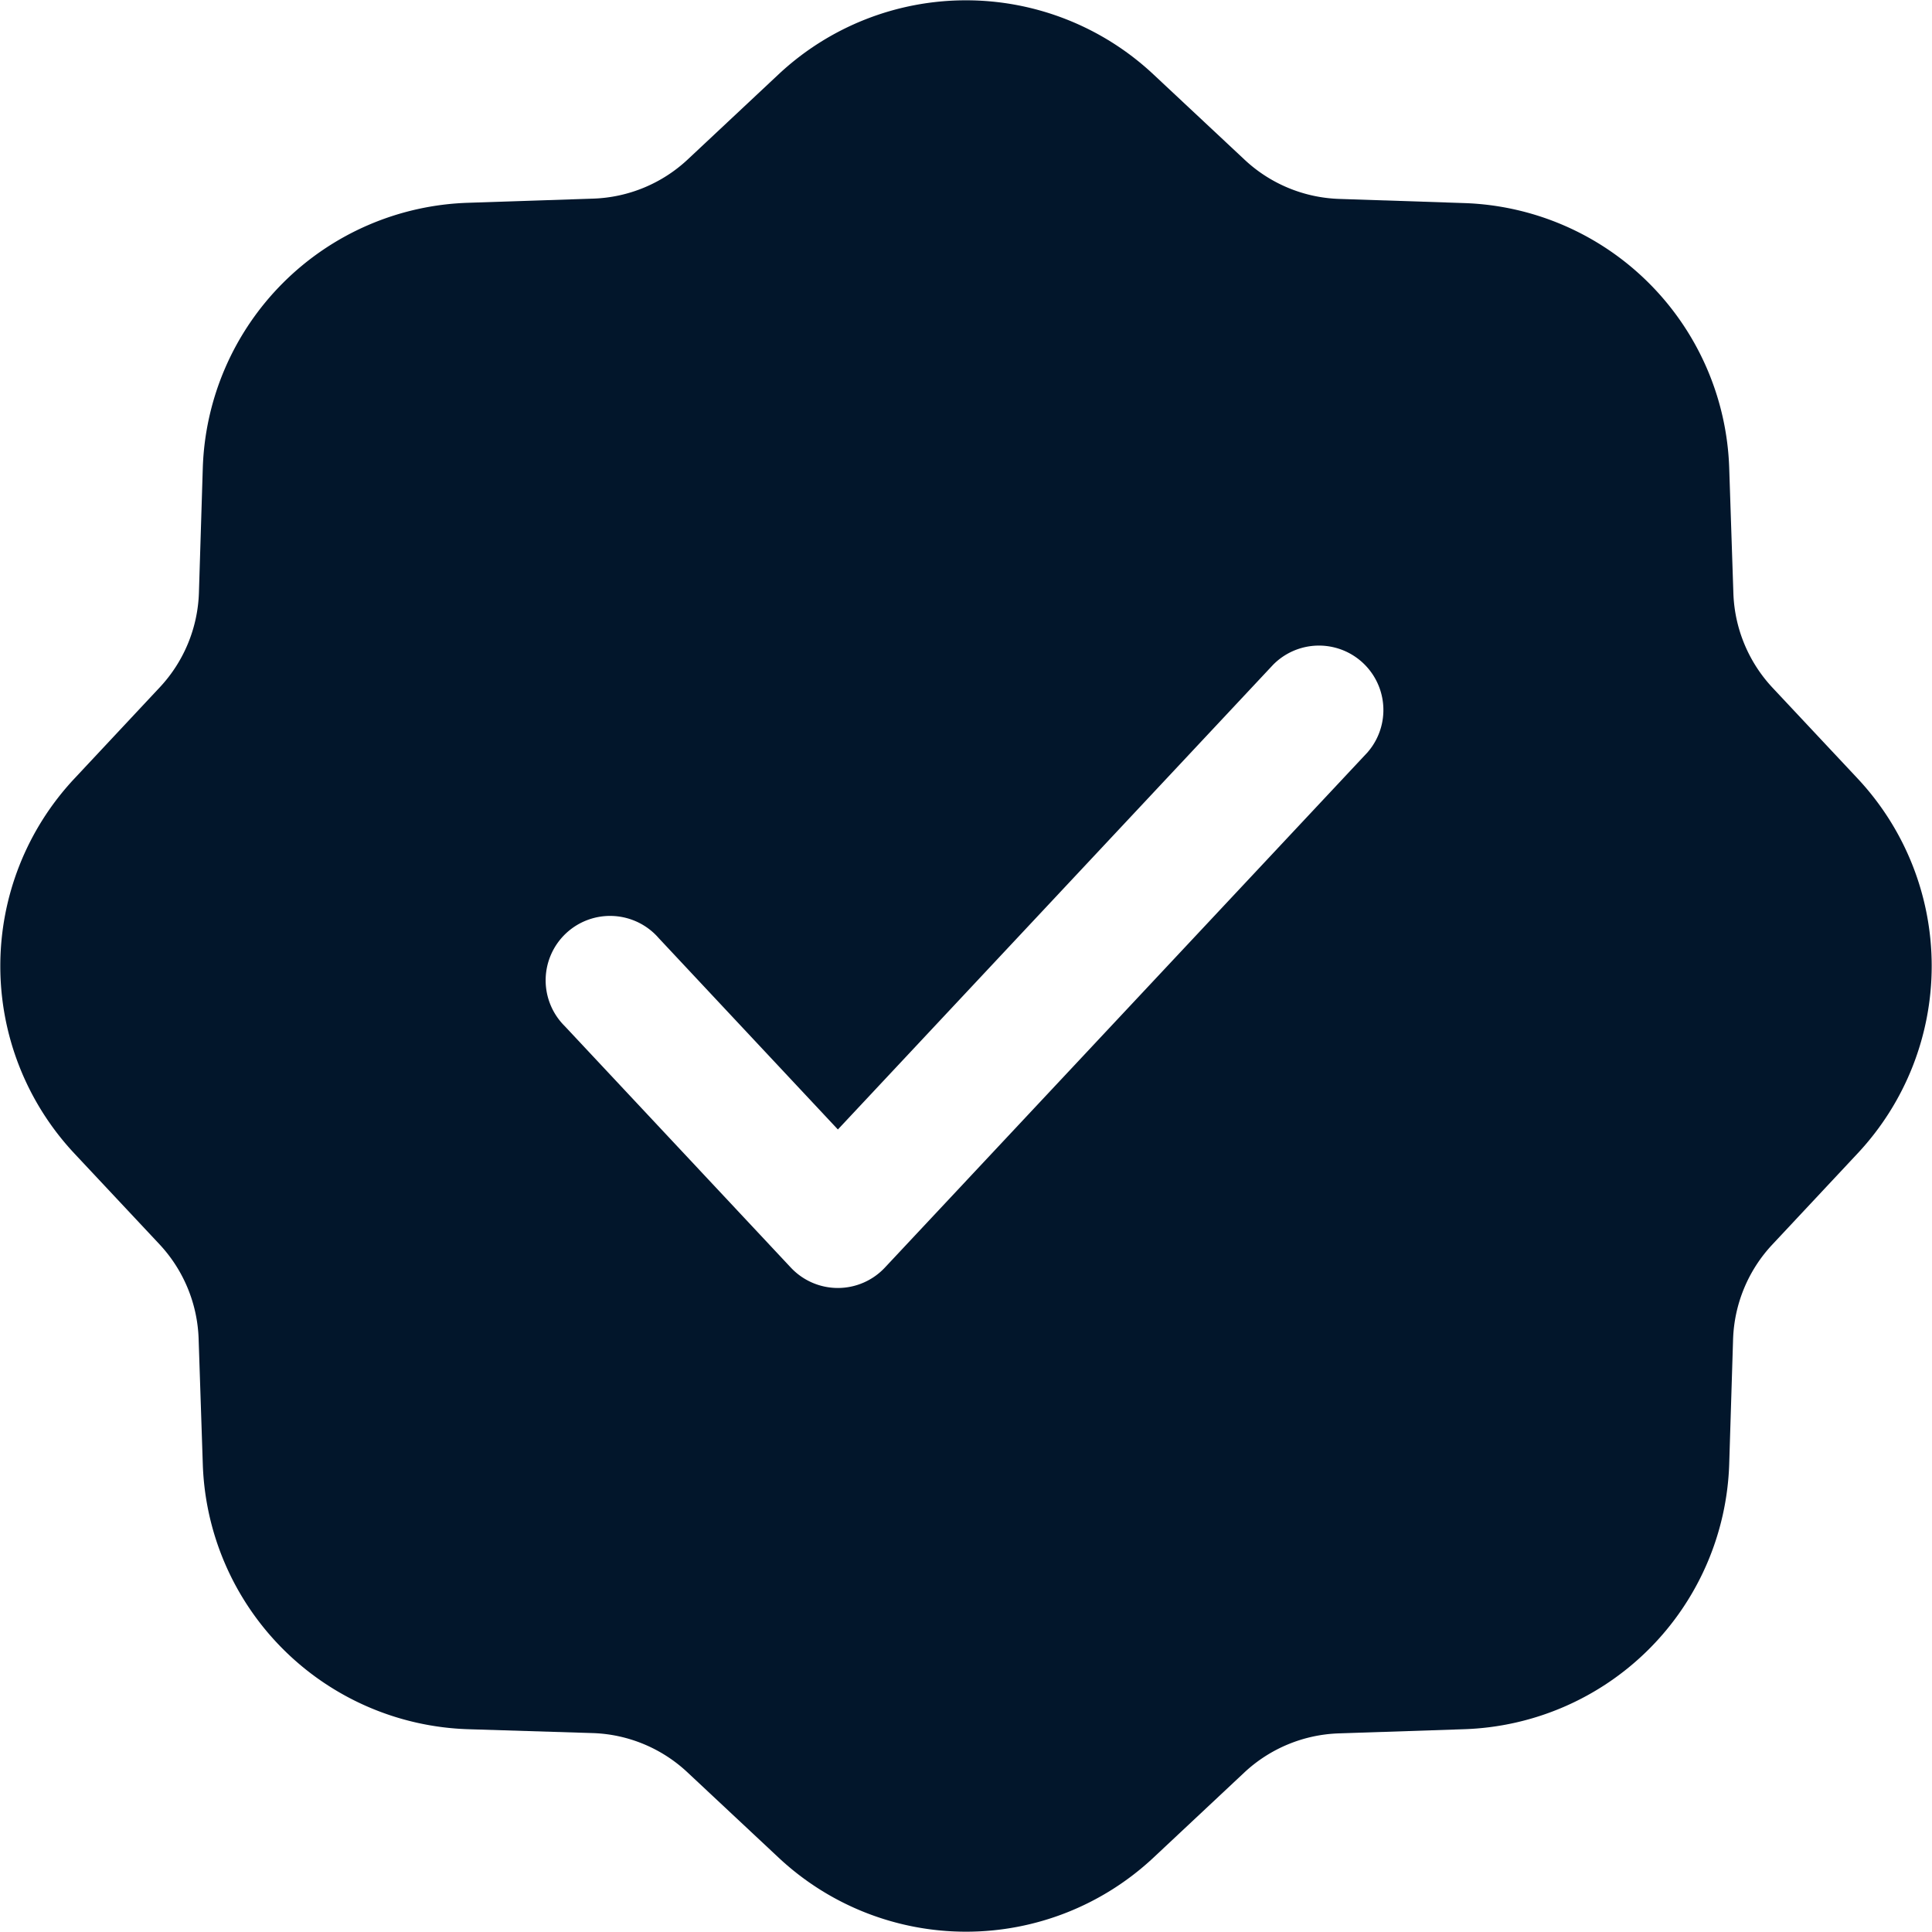 <svg xmlns="http://www.w3.org/2000/svg" width="26" height="26" viewBox="0 0 26 26">
  <path id="verified" d="M12.478,3a3.69,3.69,0,0,1,5.043,0l1.229,1.15a1.957,1.957,0,0,0,1.273.527l1.682.056A3.69,3.69,0,0,1,25.271,8.3l.056,1.682a1.957,1.957,0,0,0,.527,1.273L27,12.478a3.69,3.69,0,0,1,0,5.043l-1.15,1.229a1.957,1.957,0,0,0-.527,1.273L25.271,21.7A3.69,3.69,0,0,1,21.7,25.271l-1.682.056a1.957,1.957,0,0,0-1.273.527L17.522,27a3.69,3.69,0,0,1-5.043,0l-1.229-1.15a1.957,1.957,0,0,0-1.273-.527L8.3,25.271A3.69,3.69,0,0,1,4.729,21.7l-.056-1.682a1.957,1.957,0,0,0-.527-1.273L3,17.522a3.69,3.69,0,0,1,0-5.043l1.15-1.229a1.957,1.957,0,0,0,.527-1.273L4.729,8.3A3.69,3.69,0,0,1,8.3,4.729l1.682-.056a1.957,1.957,0,0,0,1.273-.527Zm7.921,9.13a.867.867,0,0,0-1.265-1.185L13.276,17.2l-2.41-2.574A.867.867,0,1,0,9.6,15.809l3.043,3.25a.867.867,0,0,0,1.265,0Z" transform="translate(-2 -2)" fill="#02162b" fill-rule="evenodd"/>
</svg>
